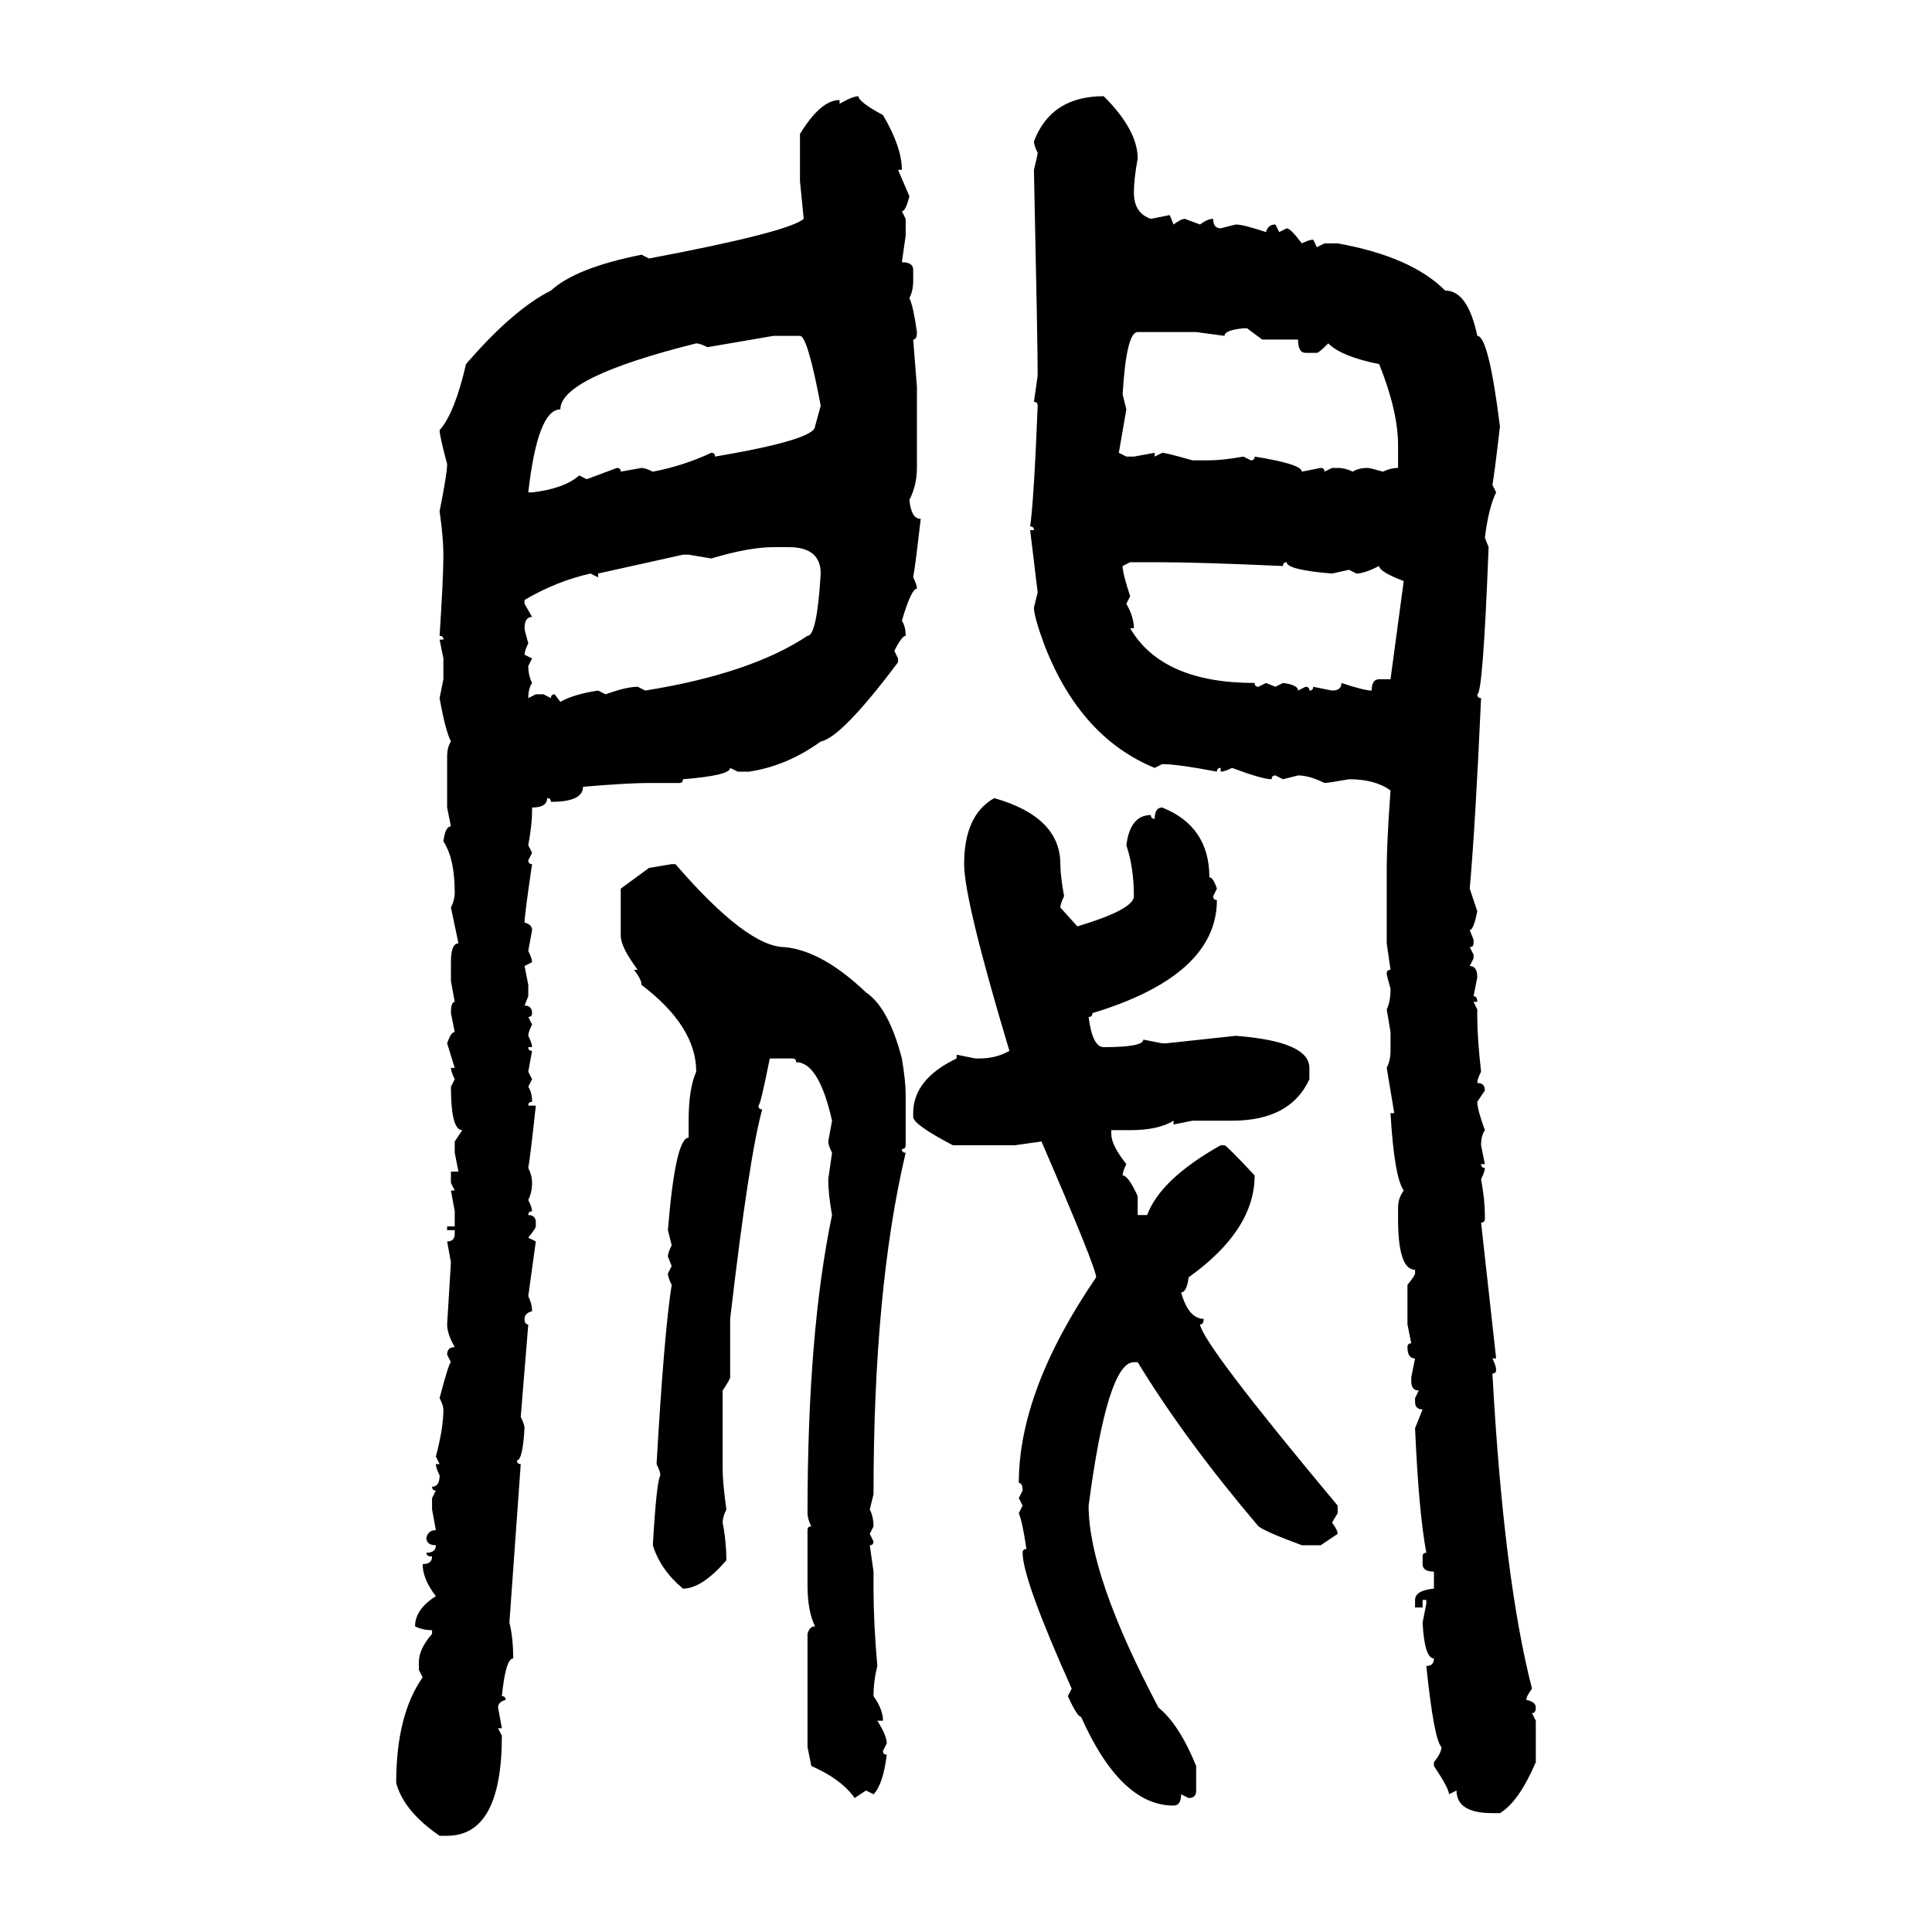 <svg xmlns="http://www.w3.org/2000/svg" xmlns:xlink="http://www.w3.org/1999/xlink" width="300" height="300"><path d="M133.30 14.94L133.30 14.94Q133.30 15.82 137.11 17.87L137.11 17.87Q140.04 22.85 140.04 26.37L140.04 26.37L139.45 26.37L141.21 30.47Q140.63 32.81 140.04 32.81L140.04 32.81L140.63 33.98L140.63 36.62L140.04 40.72Q141.80 40.72 141.80 41.89L141.80 41.89L141.80 43.65Q141.80 45.12 141.21 46.29L141.21 46.29Q141.80 47.46 142.38 51.56L142.38 51.56Q142.38 52.73 141.80 52.73L141.80 52.73L142.38 60.06L142.38 72.66Q142.38 75.29 141.21 77.64L141.21 77.64Q141.50 80.57 142.97 80.57L142.97 80.57Q142.09 88.18 141.80 89.65L141.80 89.65Q142.38 90.82 142.38 91.41L142.38 91.41Q141.50 91.41 140.04 96.39L140.04 96.39Q140.63 97.27 140.63 98.73L140.63 98.73Q140.04 98.73 138.87 101.07L138.87 101.07L139.45 102.25L139.45 102.83Q130.66 114.55 127.44 115.14L127.44 115.14Q122.17 118.95 116.31 119.82L116.31 119.82L114.55 119.82L113.38 119.24Q113.38 120.41 106.05 121.00L106.05 121.00Q106.05 121.58 105.47 121.58L105.47 121.58L100.78 121.58Q97.56 121.58 90.53 122.17L90.53 122.17Q90.53 124.51 85.55 124.51L85.55 124.51Q85.55 123.93 84.96 123.93L84.96 123.93Q84.96 125.39 82.62 125.39L82.62 125.39L82.62 125.98Q82.62 128.03 82.03 131.25L82.03 131.25L82.62 132.42L82.03 133.59Q82.03 134.18 82.62 134.18L82.62 134.18Q81.45 142.09 81.45 143.26L81.45 143.26Q82.62 143.55 82.62 144.43L82.62 144.43L82.03 147.66Q82.62 148.83 82.62 149.41L82.62 149.41L81.45 150L82.03 152.93L82.03 154.69L81.45 156.15Q82.62 156.15 82.62 157.32L82.62 157.32Q82.62 157.91 82.03 157.91L82.03 157.91L82.62 159.08Q82.03 160.25 82.03 160.84L82.03 160.84Q82.62 162.01 82.62 162.60L82.62 162.60L82.03 162.60Q82.03 163.18 82.62 163.18L82.62 163.18L82.03 166.41L82.62 167.58L82.03 168.75Q82.62 169.63 82.62 171.09L82.62 171.09Q82.03 171.09 82.03 171.68L82.03 171.68L83.20 171.68Q82.32 179.88 82.03 181.35L82.03 181.35Q82.62 182.52 82.62 183.69L82.62 183.69Q82.62 185.16 82.03 186.33L82.03 186.33Q82.62 187.50 82.62 188.09L82.62 188.09Q82.03 188.09 82.03 188.67L82.03 188.67Q83.20 188.67 83.20 189.84L83.20 189.84L83.20 190.43Q83.20 190.72 82.03 192.19L82.03 192.19L83.20 192.77L82.03 201.27Q82.62 202.44 82.62 203.61L82.62 203.61Q81.45 203.91 81.45 204.79L81.45 204.79Q81.45 205.66 82.03 205.66L82.03 205.66L80.86 220.02Q81.45 221.19 81.45 221.78L81.45 221.78Q81.15 226.76 80.27 226.76L80.27 226.76Q80.27 227.34 80.86 227.34L80.86 227.34L79.10 251.95Q79.69 254.30 79.69 257.52L79.69 257.52Q78.52 257.52 77.93 263.38L77.93 263.38Q78.52 263.38 78.52 263.96L78.52 263.96Q77.34 264.26 77.34 265.14L77.34 265.14L77.93 268.36L77.34 268.36L77.93 269.53Q77.93 285.06 69.43 285.06L69.43 285.06L68.26 285.06Q62.70 281.25 61.52 276.86L61.52 276.86Q61.52 266.31 65.63 260.45L65.63 260.45L65.04 259.28L65.04 258.11Q65.04 256.05 67.09 253.71L67.09 253.71L67.09 253.13Q65.63 253.13 64.45 252.54L64.45 252.54Q64.45 249.90 67.68 247.85L67.68 247.85Q65.63 245.21 65.63 242.87L65.63 242.87Q67.09 242.87 67.09 241.70L67.09 241.70Q66.21 241.70 66.21 241.11L66.21 241.11Q67.68 241.11 67.68 239.94L67.68 239.94Q66.21 239.94 66.21 238.77L66.21 238.77Q66.50 237.60 67.68 237.60L67.68 237.60L67.09 234.38L67.09 232.62L67.68 231.45Q67.09 231.45 67.09 230.86L67.09 230.86Q68.26 230.86 68.26 229.10L68.26 229.10Q67.68 227.93 67.68 227.34L67.68 227.34L68.26 227.34L67.68 226.17Q68.85 221.78 68.85 218.85L68.85 218.85Q68.85 218.26 68.26 217.09L68.26 217.09Q69.73 211.52 70.02 211.52L70.02 211.52L69.43 210.35Q69.43 209.18 70.61 209.18L70.61 209.18Q69.43 207.13 69.43 205.66L69.43 205.66L70.02 196.00L69.43 192.77Q70.61 192.77 70.61 191.60L70.61 191.60L70.61 191.02L69.43 191.02L69.43 190.43L70.61 190.43L70.61 188.09L70.02 184.86L70.61 184.86L70.02 183.69L70.02 181.93L71.19 181.93L70.61 179.00L70.61 177.25L71.78 175.49Q70.02 175.49 70.02 168.75L70.02 168.75L70.61 167.58Q70.02 166.41 70.02 165.82L70.02 165.82L70.61 165.82L69.43 162.01Q70.02 160.25 70.61 160.25L70.61 160.25L70.02 157.32Q70.02 155.57 70.61 155.57L70.61 155.57L70.02 152.34L70.02 149.41Q70.02 146.48 71.19 146.48L71.19 146.48L70.02 140.92Q70.61 139.75 70.61 138.57L70.61 138.57Q70.61 133.30 68.85 130.66L68.85 130.66Q69.14 128.32 70.02 128.32L70.02 128.32L69.43 125.39L69.43 117.48Q69.43 116.02 70.02 115.14L70.02 115.14Q69.14 113.38 68.26 108.40L68.26 108.40L68.85 105.47L68.85 102.25L68.26 99.32L68.85 99.32Q68.85 98.73 68.26 98.73L68.26 98.73Q68.85 89.65 68.85 86.13L68.85 86.13Q68.85 83.50 68.26 79.39L68.26 79.39Q69.43 73.54 69.43 72.07L69.43 72.07Q68.26 67.68 68.26 66.80L68.26 66.80Q70.61 64.16 72.36 56.54L72.36 56.54Q79.69 48.05 85.55 45.12L85.55 45.12Q89.36 41.60 99.61 39.55L99.61 39.55L100.78 40.14Q122.46 36.04 124.80 33.98L124.80 33.98L124.22 28.13L124.22 20.80Q127.44 15.53 130.37 15.53L130.37 15.53L130.37 16.11Q132.42 14.94 133.30 14.94ZM171.39 14.94L171.39 14.94Q176.66 20.21 176.66 24.61L176.66 24.61Q176.07 27.83 176.07 29.88L176.07 29.88Q176.07 33.11 178.71 33.98L178.71 33.98L181.64 33.40L182.23 34.86Q183.40 33.98 183.98 33.98L183.98 33.98L186.33 34.86Q187.50 33.98 188.38 33.98L188.38 33.98Q188.38 35.45 189.55 35.45L189.55 35.45L191.89 34.86Q193.07 34.86 196.58 36.04L196.58 36.04Q196.88 34.86 198.05 34.86L198.05 34.86L198.63 36.04L199.80 35.45Q200.39 35.45 202.15 37.79L202.15 37.79Q203.32 37.21 203.91 37.21L203.91 37.21L204.49 38.38L205.66 37.79L207.71 37.79Q219.14 39.84 224.41 45.12L224.41 45.12Q227.93 45.12 229.39 52.15L229.39 52.15Q231.15 52.15 232.91 66.21L232.91 66.21Q232.03 73.83 231.74 75.29L231.74 75.29L232.32 76.46Q231.15 78.81 230.57 83.50L230.57 83.50L231.15 84.96Q230.27 107.81 229.39 107.81L229.39 107.81Q229.39 108.40 229.98 108.40L229.98 108.40Q229.10 128.03 228.22 137.99L228.22 137.99L229.39 141.50Q228.81 144.43 228.22 144.43L228.22 144.43L228.81 145.90L228.81 146.48Q228.81 147.07 228.22 147.07L228.22 147.07L228.81 148.24L228.81 148.83L228.22 150Q229.39 150 229.39 151.76L229.39 151.76L228.81 154.69Q229.39 154.69 229.39 155.57L229.39 155.57L228.81 155.57L229.39 156.74L229.39 157.91Q229.39 161.13 229.98 166.41L229.98 166.41Q229.39 167.58 229.39 168.16L229.39 168.16Q230.57 168.16 230.57 169.34L230.57 169.34L229.39 171.09Q229.39 172.27 230.57 175.49L230.57 175.49Q229.98 176.37 229.98 177.83L229.98 177.83L230.57 180.76L229.98 180.76Q229.98 181.35 230.57 181.35L230.57 181.35Q230.57 181.93 229.98 183.11L229.98 183.11Q230.57 186.33 230.57 188.67L230.57 188.67L230.57 189.26Q230.57 189.84 229.98 189.84L229.98 189.84L232.32 210.94L231.74 210.94Q232.32 212.11 232.32 212.70L232.32 212.70Q232.32 213.28 231.74 213.28L231.74 213.28Q233.50 245.21 237.89 262.21L237.89 262.21Q237.01 263.38 237.01 263.96L237.01 263.96Q238.48 264.26 238.48 265.14L238.48 265.14Q238.48 266.02 237.89 266.02L237.89 266.02L238.48 267.19L238.48 273.63Q235.84 279.79 232.91 281.54L232.91 281.54L231.74 281.54Q226.17 281.54 226.17 278.03L226.17 278.03L225 278.61Q225 277.73 222.66 274.22L222.66 274.22L222.66 273.63Q223.83 272.17 223.83 271.29L223.83 271.29Q222.66 270.12 221.48 258.69L221.48 258.69Q222.66 258.69 222.66 257.52L222.66 257.52Q221.19 257.52 220.90 251.95L220.90 251.95L221.48 249.02L221.48 248.44L220.90 248.44L220.90 249.61L219.73 249.61L219.73 248.44Q219.73 246.97 222.66 246.68L222.66 246.68L222.66 244.04Q220.90 244.04 220.90 242.87L220.90 242.87L220.90 241.70Q220.90 241.11 221.48 241.11L221.48 241.11Q220.31 234.96 219.73 221.78L219.73 221.78L220.90 218.85Q219.73 218.85 219.73 217.68L219.73 217.68L219.73 217.09L220.31 215.92Q219.14 215.92 219.14 214.45L219.14 214.45L219.14 213.87L219.73 210.94Q218.55 210.94 218.55 209.18L218.55 209.18Q218.55 208.59 219.14 208.59L219.14 208.59L218.55 205.66L218.55 199.51Q219.73 198.05 219.73 197.75L219.73 197.75L219.73 197.17Q217.09 197.17 217.09 189.26L217.09 189.26L217.09 187.50Q217.09 186.04 217.97 184.86L217.97 184.86Q216.50 182.81 215.92 172.85L215.92 172.85L216.50 172.85L215.33 165.82Q215.92 164.65 215.92 163.18L215.92 163.18L215.92 160.25L215.33 156.74Q215.92 155.57 215.92 153.52L215.92 153.52Q215.33 151.46 215.33 151.17L215.33 151.17Q215.33 150.59 215.92 150.59L215.92 150.59L215.33 146.48L215.33 134.77Q215.33 130.96 215.92 122.75L215.92 122.75Q213.57 121.00 209.47 121.00L209.47 121.00Q206.25 121.58 205.66 121.58L205.66 121.58Q203.32 120.41 201.56 120.41L201.56 120.41L199.22 121.00L198.05 120.41Q197.46 120.41 197.46 121.00L197.46 121.00Q196.00 121.00 191.31 119.24L191.31 119.24Q190.14 119.82 189.55 119.82L189.55 119.82L189.55 119.24Q188.96 119.24 188.96 119.82L188.96 119.82Q182.81 118.65 180.47 118.65L180.47 118.65L179.30 119.24Q167.87 114.55 162.30 100.49L162.30 100.49Q160.55 95.80 160.55 94.34L160.55 94.34L161.13 91.99L159.96 82.32L160.55 82.32Q160.55 81.74 159.96 81.74L159.96 81.74Q160.55 77.64 161.13 62.99L161.13 62.99Q161.13 62.40 160.55 62.40L160.55 62.40L161.13 58.30Q161.13 53.61 160.55 26.37L160.55 26.37Q161.13 24.02 161.13 23.73L161.13 23.73Q160.55 22.56 160.55 21.97L160.55 21.97Q163.18 14.94 171.39 14.94ZM190.14 52.15L190.14 52.15L185.74 51.56L176.66 51.56Q174.90 51.56 174.32 61.23L174.32 61.23L174.90 63.57L173.73 70.31L174.90 70.90L176.07 70.90L179.30 70.31L179.30 70.90L180.47 70.31Q181.05 70.31 185.16 71.48L185.16 71.48L187.79 71.48Q189.84 71.48 193.07 70.90L193.07 70.90L194.24 71.48Q194.82 71.48 194.82 70.90L194.82 70.90Q202.15 72.07 202.15 73.24L202.15 73.24L205.08 72.66Q205.66 72.66 205.66 73.24L205.66 73.24L206.84 72.66L207.71 72.66Q208.89 72.66 210.06 73.24L210.06 73.24Q210.94 72.66 212.40 72.66L212.40 72.66Q212.70 72.66 214.75 73.24L214.75 73.24Q215.92 72.66 217.09 72.66L217.09 72.66L217.09 69.14Q217.09 63.87 214.16 56.54L214.16 56.54Q208.30 55.37 206.25 53.32L206.25 53.32Q204.79 54.79 204.49 54.79L204.49 54.79L202.73 54.79Q201.56 54.79 201.56 52.73L201.56 52.73L196.00 52.73L193.65 50.98L193.07 50.98Q190.14 51.27 190.14 52.15ZM120.12 52.15L109.86 53.91Q108.69 53.32 108.11 53.32L108.11 53.32Q87.01 58.59 87.01 63.57L87.01 63.57Q83.50 63.57 82.03 76.46L82.03 76.46L82.62 76.46Q87.60 75.88 89.94 73.83L89.94 73.83L91.11 74.41L95.80 72.66Q96.39 72.66 96.39 73.24L96.39 73.24L99.61 72.66Q100.20 72.66 101.37 73.24L101.37 73.24Q106.05 72.36 110.45 70.31L110.45 70.31Q111.04 70.31 111.04 70.90L111.04 70.90Q126.56 68.26 126.56 66.21L126.56 66.21L127.44 62.99Q125.39 52.15 124.22 52.15L124.22 52.15L120.12 52.15ZM110.45 86.72L110.45 86.72L106.93 86.13L106.05 86.13L92.87 89.06L92.87 89.65L91.70 89.06Q86.43 90.23 81.45 93.16L81.45 93.16L81.45 93.75L82.62 95.80Q81.45 95.80 81.45 97.56L81.45 97.56Q81.45 97.85 82.03 99.90L82.03 99.90Q81.45 101.07 81.45 101.66L81.45 101.66L82.62 102.25L82.03 103.42Q82.03 104.88 82.62 106.05L82.62 106.05Q82.03 106.93 82.03 108.40L82.03 108.40L83.20 107.81L84.38 107.81L85.55 108.40Q85.55 107.81 86.13 107.81L86.13 107.81L87.01 108.98Q89.06 107.81 92.87 107.23L92.87 107.23L94.04 107.81Q97.27 106.64 99.02 106.64L99.02 106.64L100.20 107.23Q116.60 104.59 125.39 98.73L125.39 98.73Q126.86 98.73 127.44 89.06L127.44 89.06Q127.44 84.96 122.46 84.96L122.46 84.96L120.12 84.96Q116.31 84.96 110.45 86.72ZM175.49 87.30L174.32 87.89Q174.32 89.06 175.49 92.58L175.49 92.58L174.90 93.75Q176.07 95.80 176.07 97.56L176.07 97.56L175.49 97.56Q180.47 106.05 194.82 106.05L194.82 106.05Q194.82 106.64 195.41 106.64L195.41 106.64L196.58 106.05L198.05 106.64L199.22 106.05Q201.56 106.35 201.56 107.23L201.56 107.23L202.73 106.64Q203.32 106.64 203.32 107.23L203.32 107.23Q203.91 107.23 203.91 106.64L203.91 106.64L206.84 107.23Q208.30 107.23 208.30 106.05L208.30 106.05Q211.82 107.23 212.99 107.23L212.99 107.23Q212.99 105.47 214.16 105.47L214.16 105.47L215.92 105.47L217.97 90.23Q214.16 88.77 214.16 87.89L214.16 87.89Q211.82 89.06 210.64 89.06L210.64 89.06L209.47 88.48L206.84 89.06Q199.80 88.48 199.80 87.30L199.80 87.30Q199.22 87.30 199.22 87.89L199.22 87.89Q186.04 87.30 179.88 87.30L179.88 87.30L175.49 87.30ZM154.39 123.93L154.39 123.93Q164.65 126.86 164.65 134.18L164.65 134.18Q164.65 135.94 165.23 139.16L165.23 139.16Q164.65 140.33 164.65 140.92L164.65 140.92L167.29 143.85Q176.07 141.21 176.07 139.16L176.07 139.16Q176.07 134.77 174.90 131.25L174.90 131.25Q175.49 126.56 178.71 126.56L178.71 126.56Q178.71 127.15 179.30 127.15L179.30 127.15Q179.30 125.39 180.47 125.39L180.47 125.39Q187.79 128.32 187.79 136.23L187.79 136.23Q188.38 136.23 188.96 137.99L188.96 137.99L188.38 139.16Q188.38 139.75 188.96 139.75L188.96 139.75Q188.96 151.46 169.63 157.32L169.63 157.32Q169.63 157.91 169.04 157.91L169.04 157.91Q169.63 162.60 171.39 162.60L171.39 162.60Q177.54 162.60 177.54 161.43L177.54 161.43L180.47 162.01L181.05 162.01L191.89 160.84Q203.32 161.72 203.32 165.82L203.32 165.82L203.32 167.58Q200.39 174.02 191.31 174.02L191.31 174.02L185.16 174.02L182.23 174.61L182.23 174.02Q179.88 175.49 175.49 175.49L175.49 175.49L172.56 175.49L172.56 176.07Q172.56 177.83 174.90 180.76L174.90 180.76Q174.32 181.93 174.32 182.52L174.32 182.52Q175.20 182.52 176.66 185.74L176.66 185.74L176.66 188.67L178.13 188.67Q180.18 183.11 189.55 177.83L189.55 177.83L190.14 177.83Q190.43 177.83 194.82 182.52L194.82 182.52Q194.82 191.02 184.57 198.34L184.57 198.34Q184.28 200.68 183.40 200.68L183.40 200.68Q184.57 204.79 186.91 204.79L186.91 204.79Q186.91 205.66 186.33 205.66L186.33 205.66Q186.91 208.89 207.71 233.79L207.71 233.79L207.71 234.96L206.84 236.43Q207.71 237.60 207.71 238.18L207.71 238.18L205.08 239.94L202.15 239.94Q196.58 237.89 195.41 237.01L195.41 237.01Q183.98 223.54 176.66 211.52L176.66 211.52L176.07 211.52Q171.97 211.52 169.04 233.79L169.04 233.79Q169.04 244.63 179.88 265.14L179.88 265.14Q183.11 267.77 185.74 274.22L185.74 274.22L185.74 278.03Q185.74 279.20 184.57 279.20L184.57 279.20L183.40 278.61Q183.40 280.37 182.23 280.37L182.23 280.37Q174.02 280.37 167.87 266.60L167.87 266.60Q167.29 266.60 165.82 263.38L165.82 263.38L166.41 262.21Q158.79 245.21 158.79 241.11L158.79 241.11Q158.79 240.53 159.38 240.53L159.38 240.53Q158.79 236.43 158.20 234.96L158.20 234.96L158.79 233.79L158.20 232.62L158.79 231.45Q158.79 230.27 158.20 230.27L158.20 230.27Q158.20 215.92 170.21 198.34L170.21 198.34Q170.21 196.88 161.72 177.25L161.72 177.25L157.62 177.83L147.95 177.83Q141.80 174.61 141.80 173.44L141.80 173.44L141.80 172.85Q141.80 167.58 148.54 164.36L148.54 164.36L148.54 163.77L151.46 164.36L152.05 164.36Q154.69 164.36 156.74 163.18L156.74 163.18Q149.71 139.75 149.71 134.18L149.71 134.18Q149.71 126.56 154.39 123.93ZM100.78 134.77L104.30 134.18L104.88 134.18Q116.02 147.07 121.88 147.07L121.88 147.07Q127.73 147.66 134.47 154.10L134.47 154.10Q137.99 156.45 140.04 164.36L140.04 164.36Q140.63 167.87 140.63 169.92L140.63 169.92L140.63 177.83Q140.63 178.42 140.04 178.42L140.04 178.42Q140.04 179.00 140.63 179.00L140.63 179.00Q135.64 200.10 135.64 232.03L135.64 232.03L135.06 234.38Q135.64 235.55 135.64 237.01L135.64 237.01L135.06 238.18L135.64 239.36Q135.64 239.94 135.06 239.94L135.06 239.94L135.64 244.04L135.64 246.68Q135.64 251.95 136.23 258.69L136.23 258.69Q135.64 261.04 135.64 263.38L135.64 263.38Q137.11 265.43 137.11 267.19L137.11 267.19L136.23 267.19Q137.70 269.53 137.70 270.70L137.70 270.70L137.11 271.88Q137.11 272.46 137.70 272.46L137.70 272.46Q137.11 277.15 135.64 278.61L135.64 278.61L134.47 278.03L132.71 279.20Q130.66 276.27 125.98 274.22L125.98 274.22L125.39 271.29L125.39 253.71Q125.68 252.54 126.56 252.54L126.56 252.54Q125.39 250.20 125.39 246.09L125.39 246.09L125.39 237.60Q125.39 237.01 125.98 237.01L125.98 237.01Q125.39 235.84 125.39 234.96L125.39 234.96Q125.39 206.84 129.20 188.67L129.20 188.67Q128.61 185.45 128.61 183.11L128.61 183.11L129.20 179.00Q128.61 177.83 128.61 177.25L128.61 177.25L129.20 174.02Q127.15 164.94 123.63 164.94L123.63 164.94Q123.63 164.36 123.05 164.36L123.05 164.36L119.53 164.36Q118.07 171.68 117.77 171.68L117.77 171.68Q117.77 172.27 118.36 172.27L118.36 172.27Q116.31 179.59 113.38 204.79L113.38 204.79L113.38 213.87Q113.38 214.16 112.21 215.92L112.21 215.92L112.21 227.93Q112.21 230.27 112.79 234.38L112.79 234.38Q112.21 235.55 112.21 236.43L112.21 236.43Q112.79 239.36 112.79 242.29L112.79 242.29Q108.98 246.68 106.05 246.68L106.05 246.68Q102.54 243.75 101.37 239.94L101.37 239.94Q101.95 229.98 102.54 229.10L102.54 229.10Q102.54 228.52 101.95 227.34L101.95 227.34Q103.13 206.84 104.30 199.51L104.30 199.51Q103.71 198.34 103.71 197.75L103.71 197.75L104.30 196.58L103.71 195.12Q103.71 194.53 104.30 193.36L104.30 193.36L103.71 191.02Q104.88 176.66 106.93 176.66L106.93 176.66L106.93 174.02Q106.93 169.04 108.11 166.41L108.11 166.41Q108.11 159.38 99.61 152.93L99.61 152.93Q99.61 152.05 98.44 150.59L98.44 150.59L99.02 150.59Q96.39 147.07 96.39 145.31L96.39 145.31L96.39 137.99L100.78 134.77Z"/></svg>